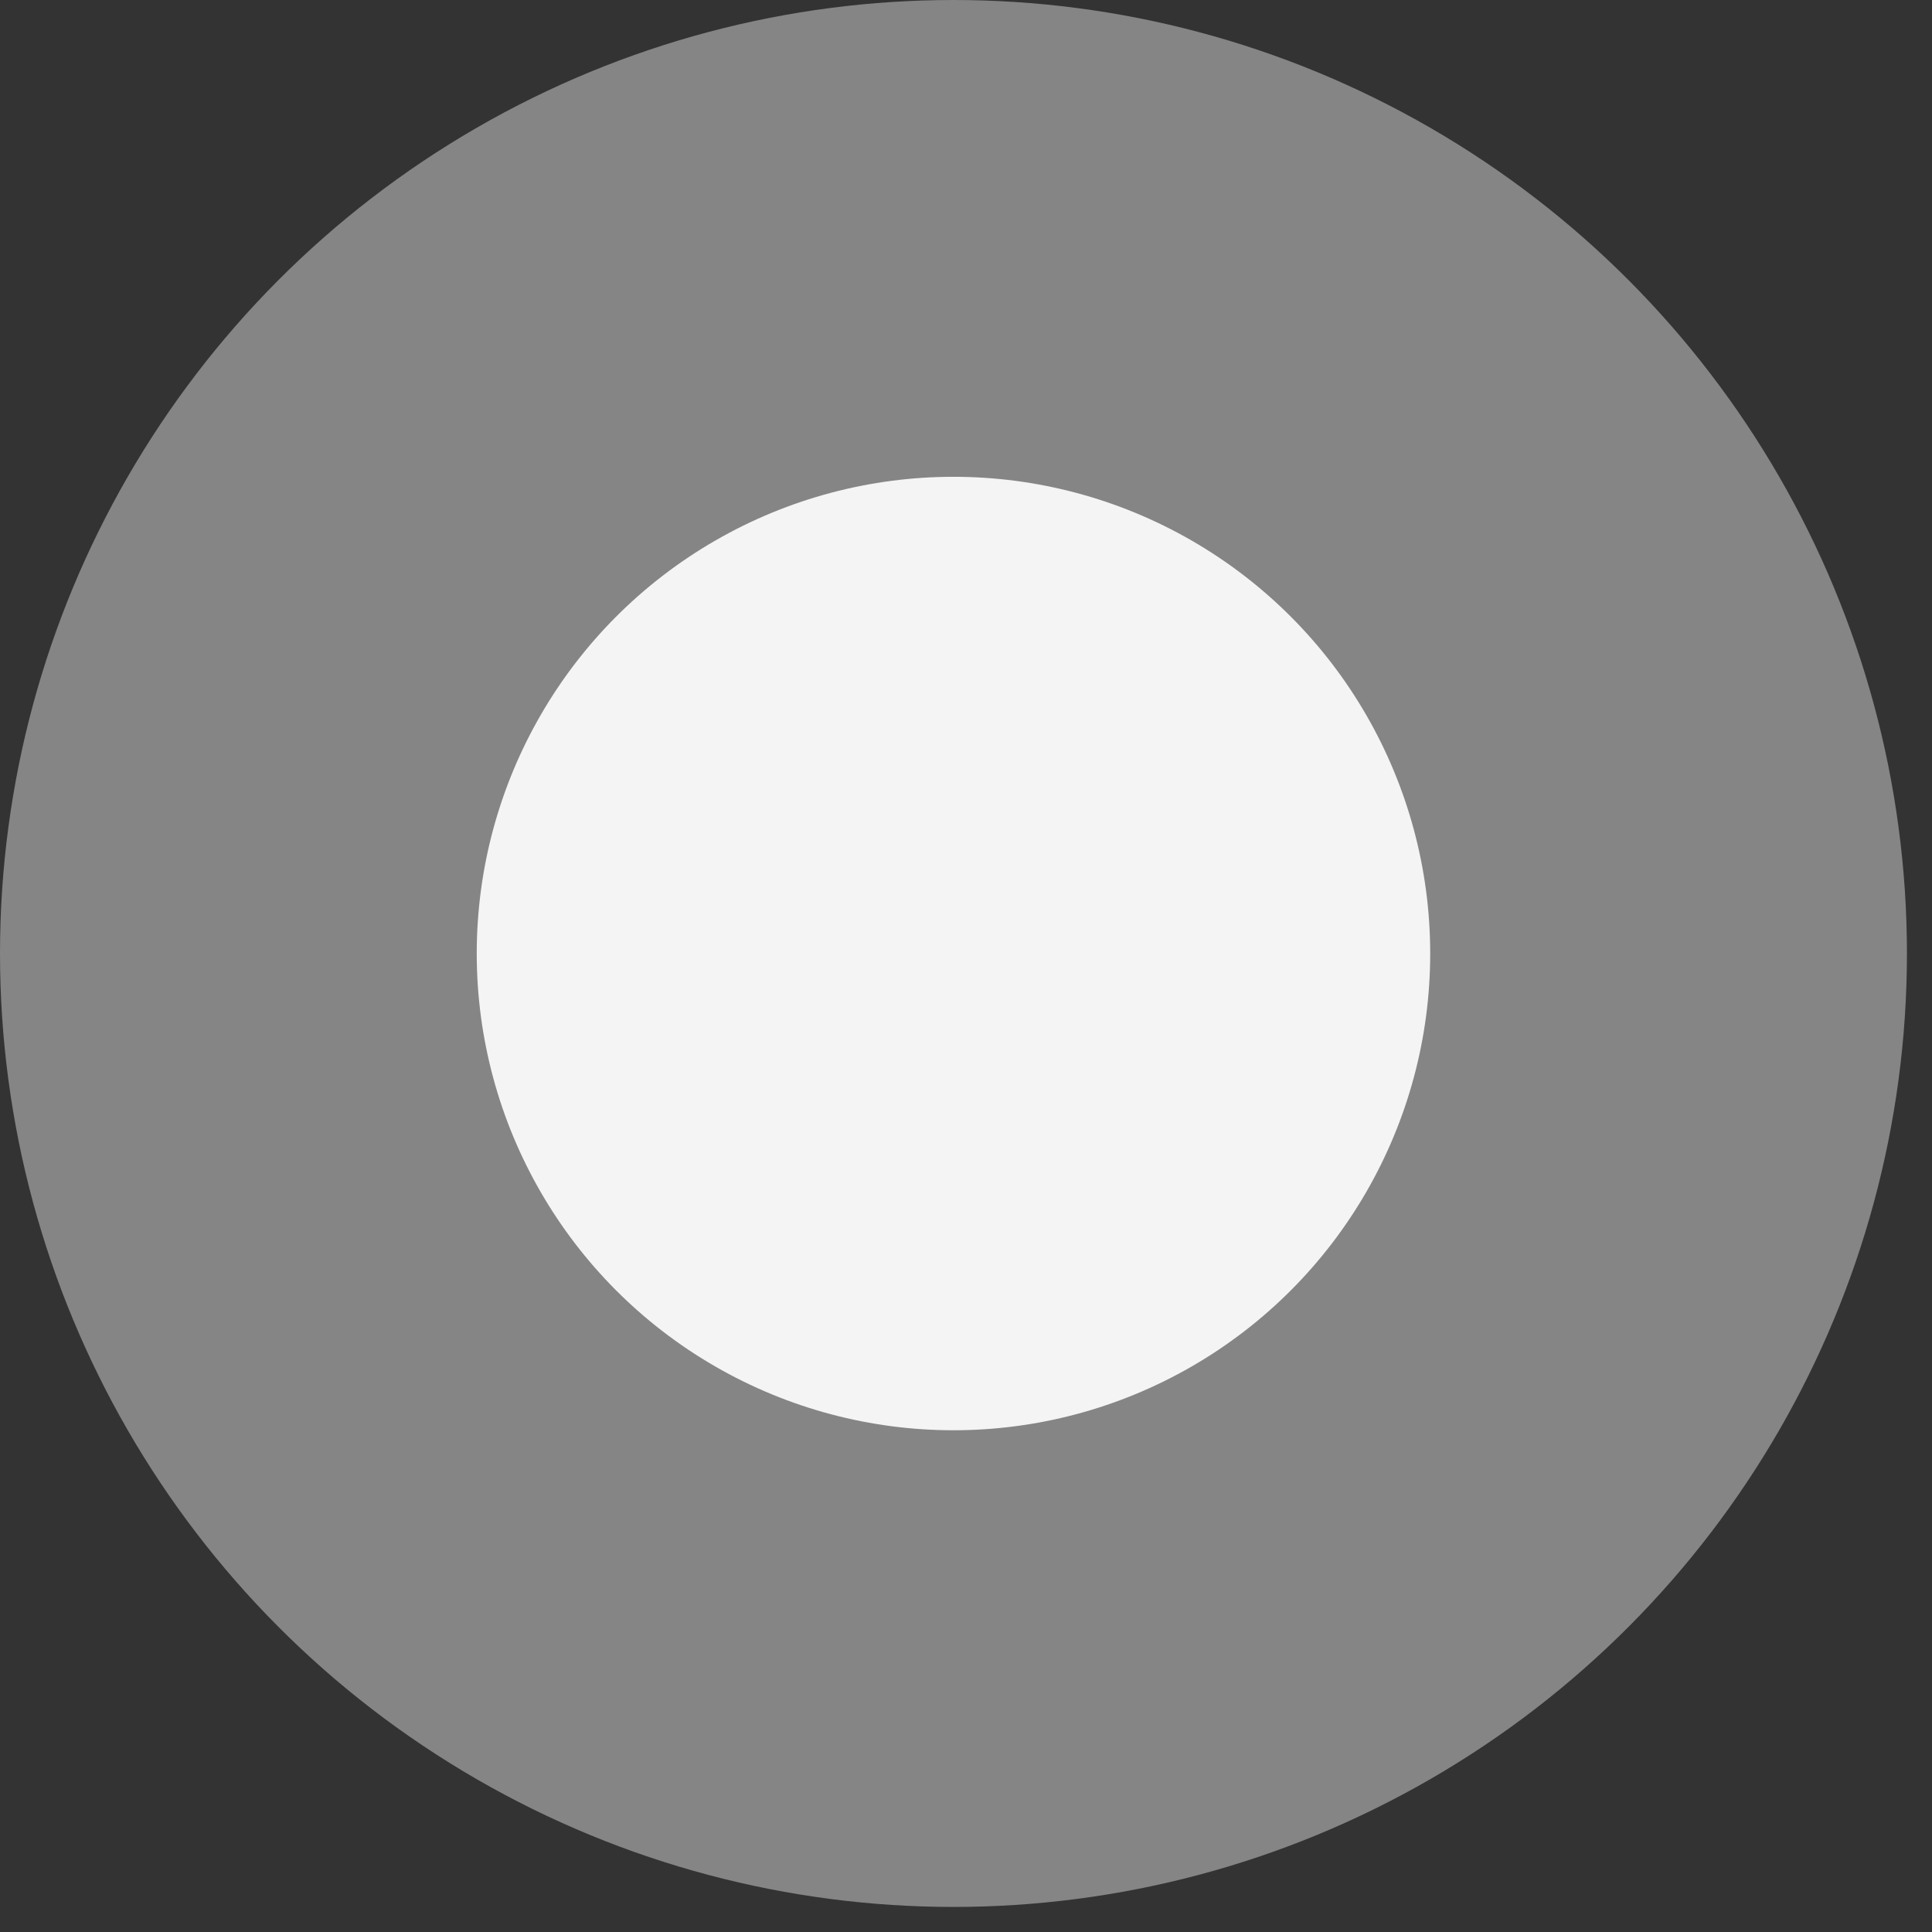 <?xml version="1.0" encoding="UTF-8"?> <svg xmlns="http://www.w3.org/2000/svg" width="33" height="33" viewBox="0 0 33 33" fill="none"><rect x="0" y="0" width="33" height="33" fill="#333333" stroke="none"/> <circle opacity="0.4" cx="16.286" cy="16.286" r="16.286" fill="white"></circle> <circle opacity="0.91" cx="16.286" cy="16.287" r="8.143" fill="white"></circle> </svg> 